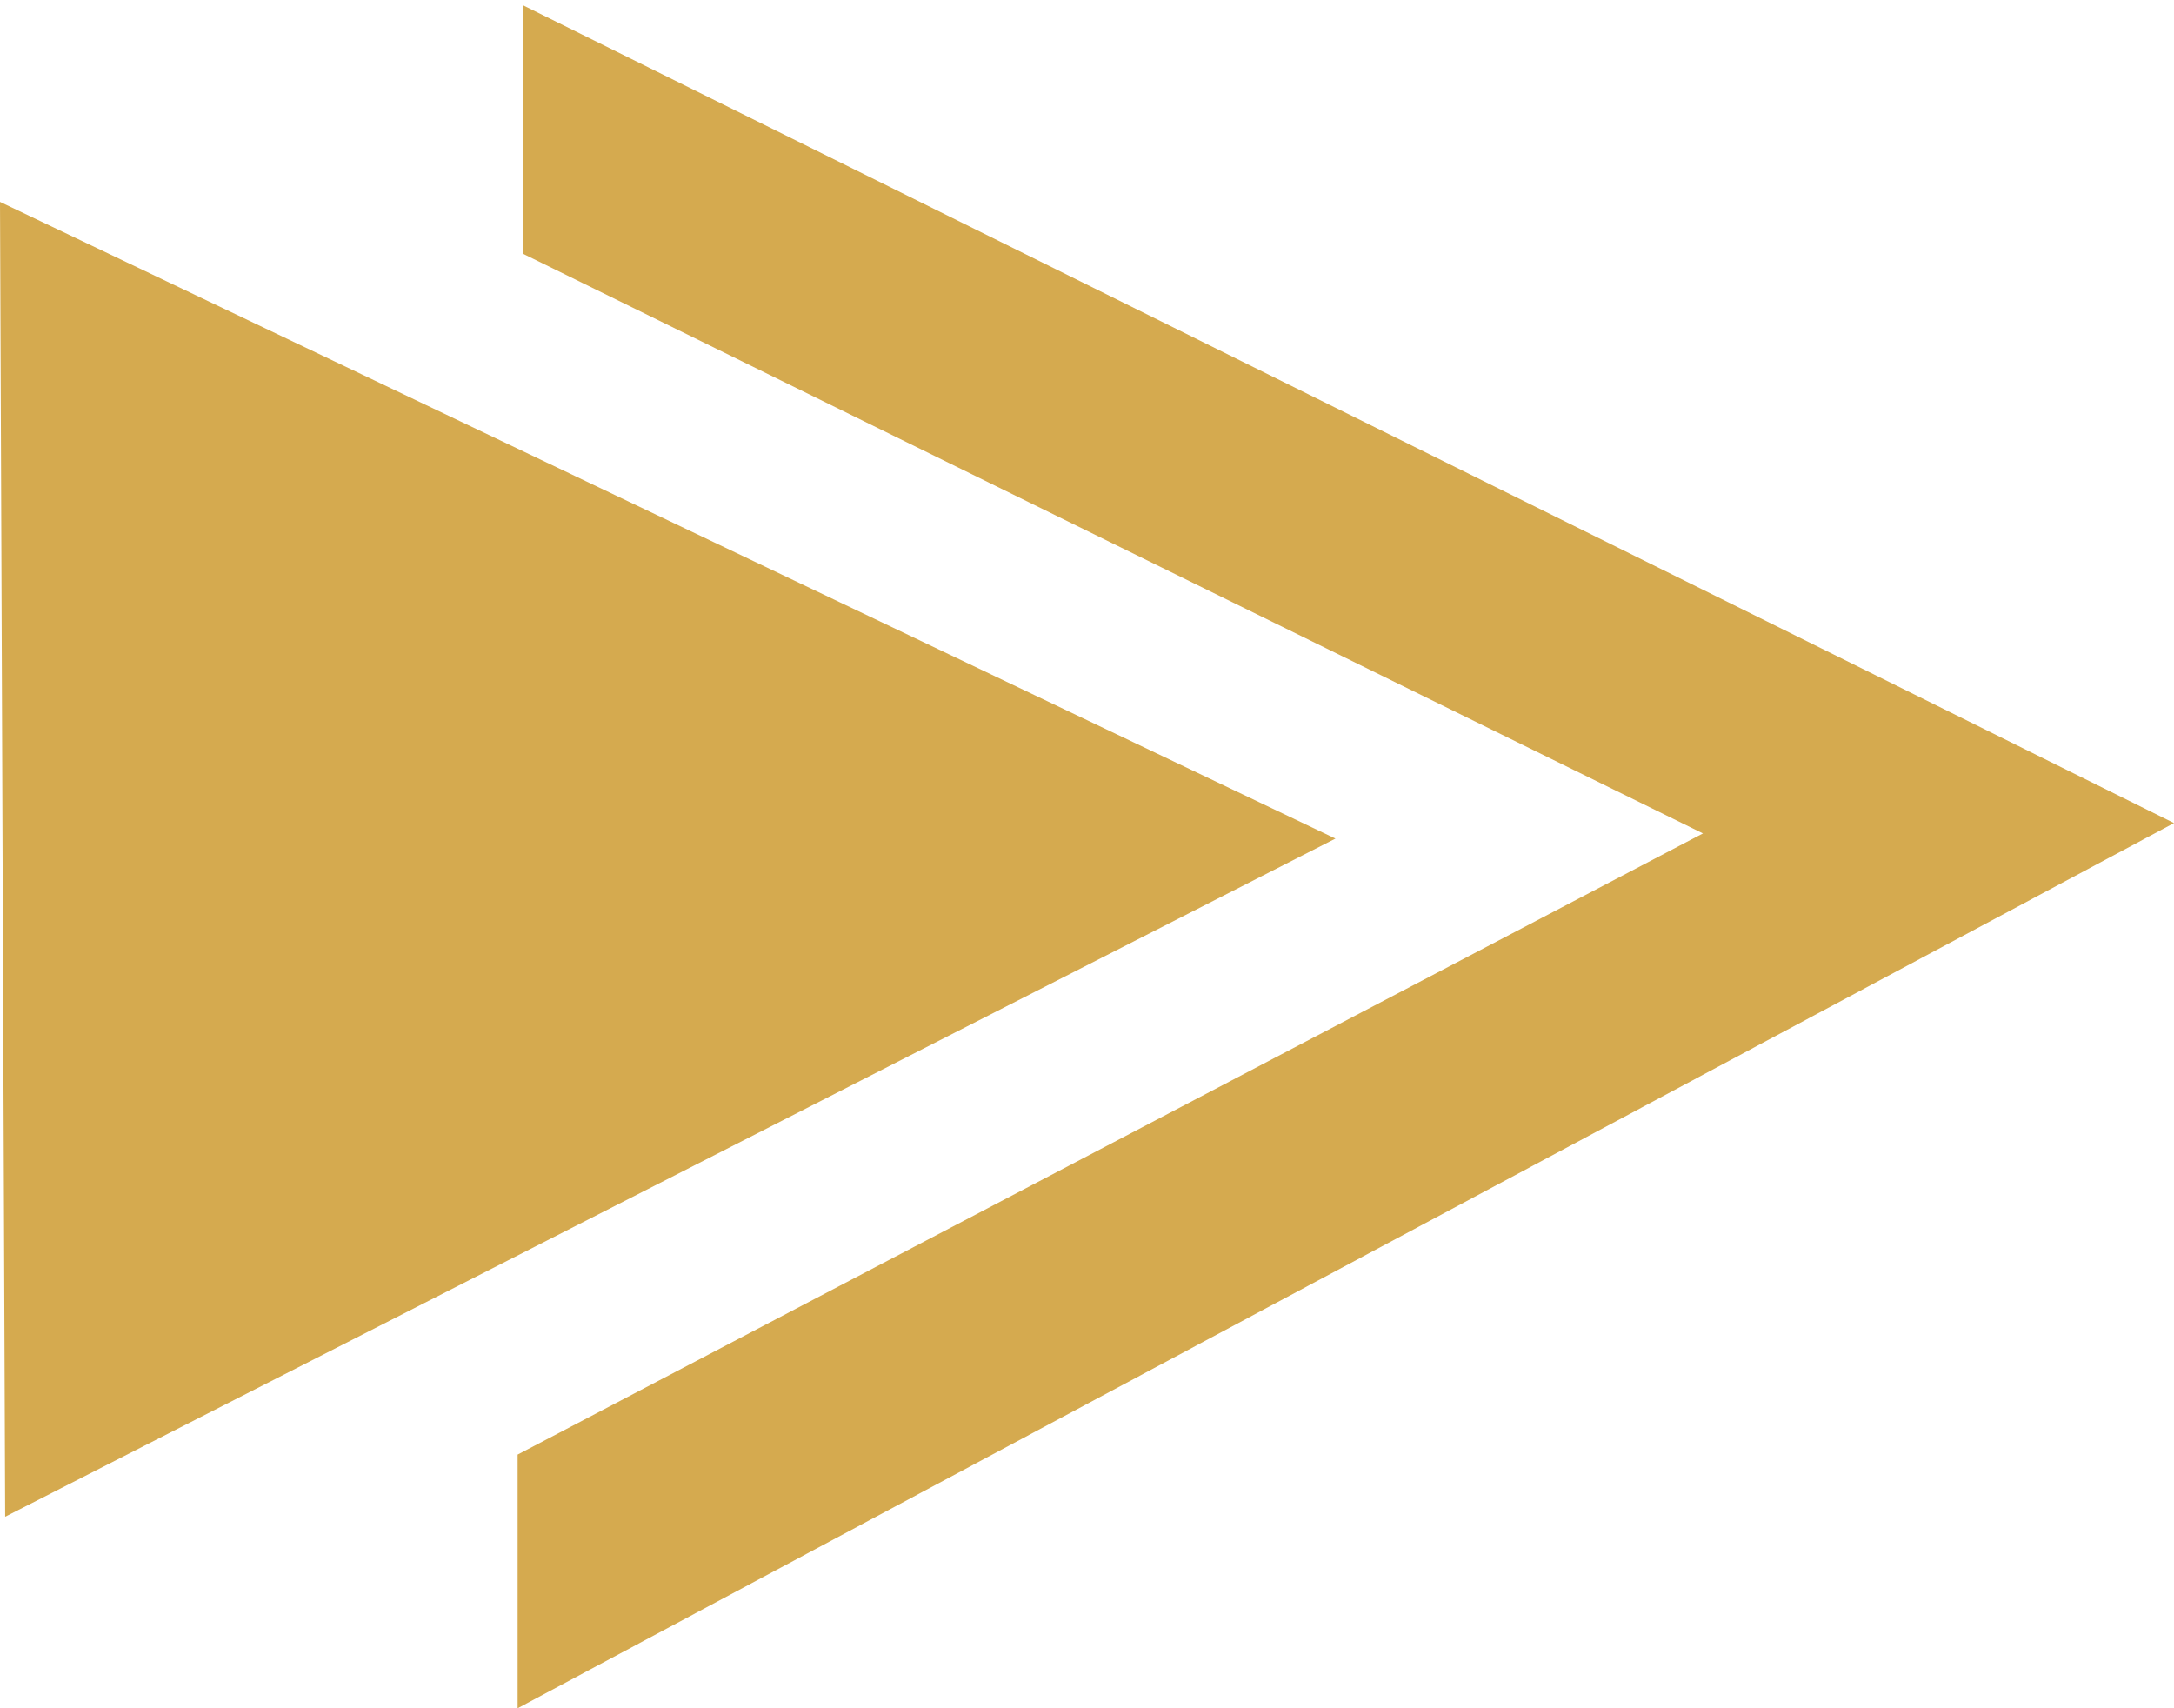 <?xml version="1.0" encoding="utf-8"?>
<!-- Generator: Adobe Illustrator 23.0.3, SVG Export Plug-In . SVG Version: 6.00 Build 0)  -->
<svg version="1.1" id="圖層_1" xmlns="http://www.w3.org/2000/svg" xmlns:xlink="http://www.w3.org/1999/xlink" x="0px" y="0px"
	 viewBox="0 0 42 33" style="enable-background:new 0 0 42 33;" xml:space="preserve">
<style type="text/css">
	.st0{fill:#D5AA4F;}
</style>
<polygon class="st0" points="0,3.9 25.8,16.2 0.1,29.3 "/>
<polygon class="st0" points="10.1,0.1 10.1,4.9 32.9,16.1 10,28.1 10,33 42,15.9 "/>
</svg>

